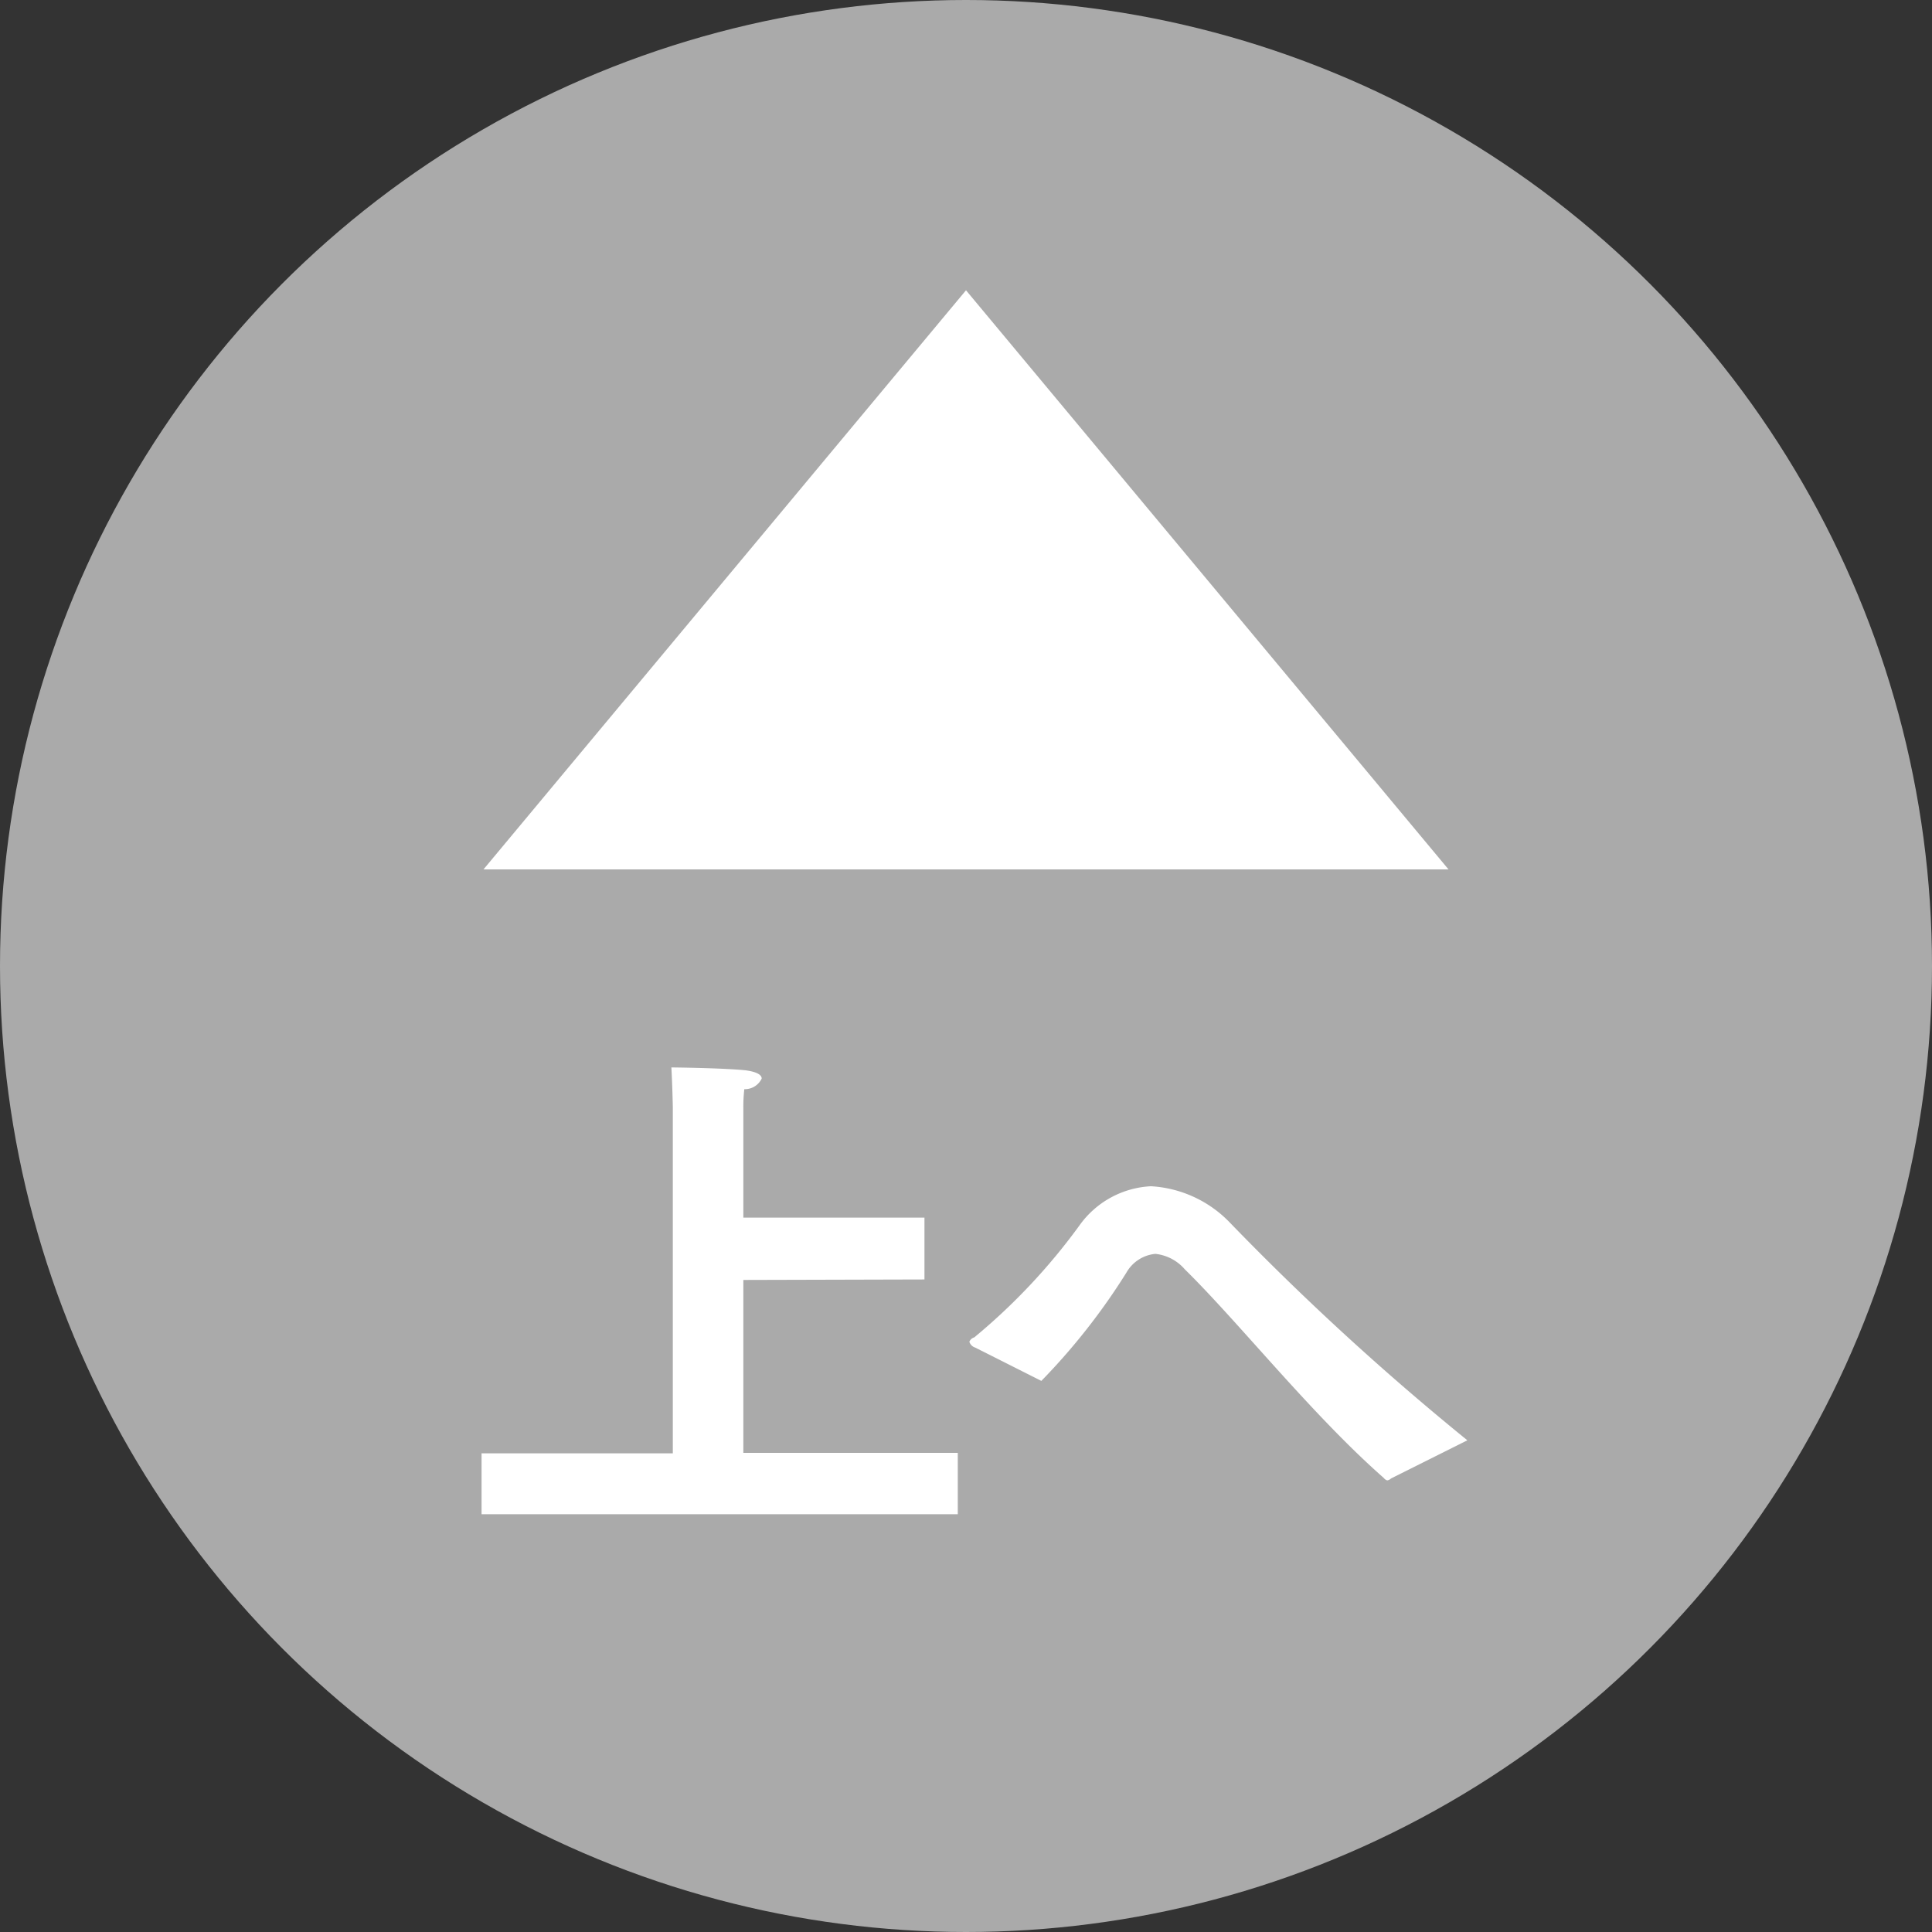 <svg id="ico_pagetop.svg" xmlns="http://www.w3.org/2000/svg" width="40" height="40" viewBox="0 0 40 40">
  <rect x="0" y="0" width="40" height="40" fill="#333333" stroke="none"/>
  <defs>
    <style>
      .cls-1 {
        fill: #aaa;
      }

      .cls-2 {
        fill: #fff;
        fill-rule: evenodd;
      }
    </style>
  </defs>
  <circle id="ico_pagetop" class="cls-1" cx="20" cy="20" r="20"/>
  <path id="ico_pagetop-2" data-name="ico_pagetop" class="cls-2" d="M1130,5856.01l9.99,11.99h-19.98Zm-10.03,25.34h9.86v-1.27h-4.44v-3.58l3.75-.01v-1.28h-3.75v-2.26a3.272,3.272,0,0,1,.02-0.4,0.384,0.384,0,0,0,.36-0.22c0-.08-0.11-0.14-0.33-0.17-0.48-.05-1.54-0.06-1.54-0.06,0.02,0.35.03,0.82,0.03,0.82v7.17h-3.96v1.26Zm11.59-2.76a13.3,13.3,0,0,0,1.76-2.24,0.773,0.773,0,0,1,.6-0.39,0.932,0.932,0,0,1,.61.32c1.13,1.11,2.63,3.01,4.12,4.32a0.139,0.139,0,0,0,.07.05,0.143,0.143,0,0,0,.08-0.04l1.58-.79a55.63,55.63,0,0,1-4.91-4.5,2.457,2.457,0,0,0-1.64-.76,1.933,1.933,0,0,0-1.48.81,12.66,12.66,0,0,1-2.18,2.32,0.151,0.151,0,0,0-.1.09,0.183,0.183,0,0,0,.12.12Z" transform="translate(-1110 -5850)"/>
</svg>
